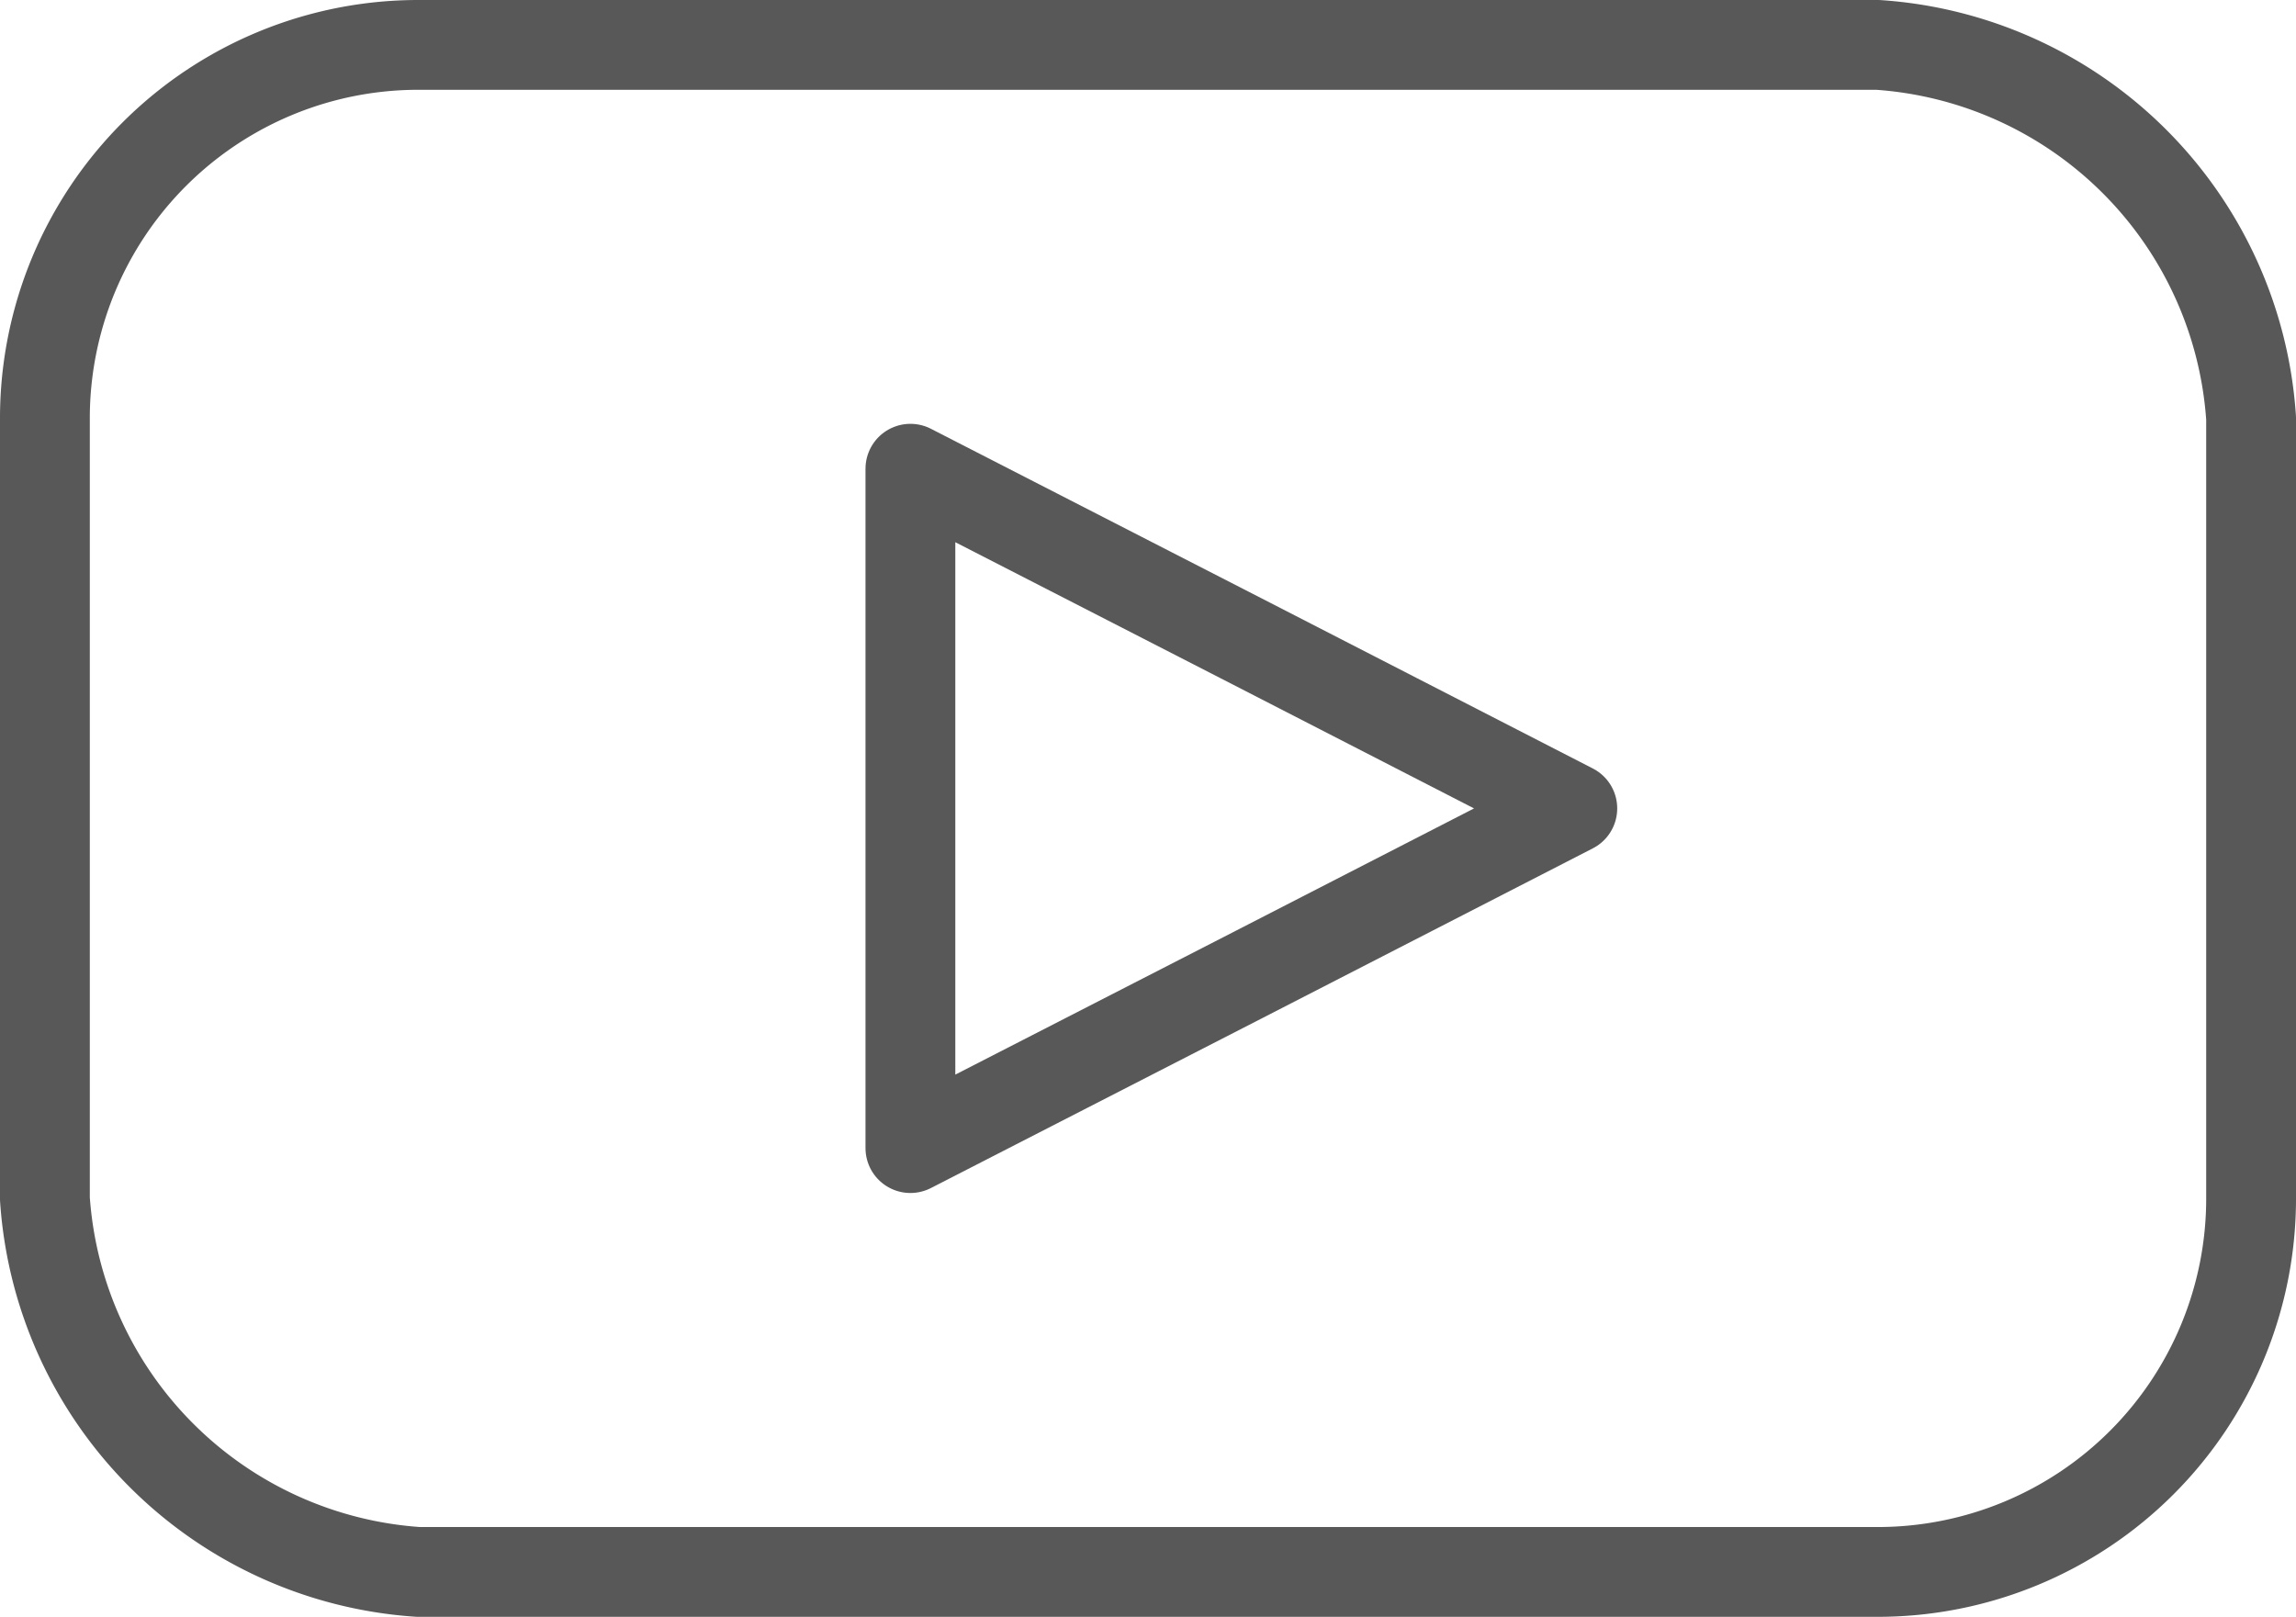 <svg xmlns="http://www.w3.org/2000/svg" width="25.565" height="18.007" viewBox="0 0 25.565 18.007">
  <g id="noun-youtube-897666" transform="translate(0.5 0.5)">
    <path id="Path_97" data-name="Path 97" d="M248.17,227.726l-3.685,1.893-3.685,1.89v-7.566l3.685,1.89Zm0,0" transform="translate(-231.163 -219.223)" fill="none" stroke="#585858" stroke-linecap="round" stroke-linejoin="round" stroke-width="1"/>
    <path id="Path_98" data-name="Path 98" d="M102.157,154h16.251a4.466,4.466,0,0,1,4.157,4.157v8.692a4.157,4.157,0,0,1-4.157,4.157H102.157A4.466,4.466,0,0,1,98,166.85v-8.692A4.157,4.157,0,0,1,102.157,154Zm0,0" transform="translate(-98 -154)" fill="none" stroke="#585858" stroke-linecap="round" stroke-linejoin="round" stroke-width="1"/>
  </g>
</svg>
